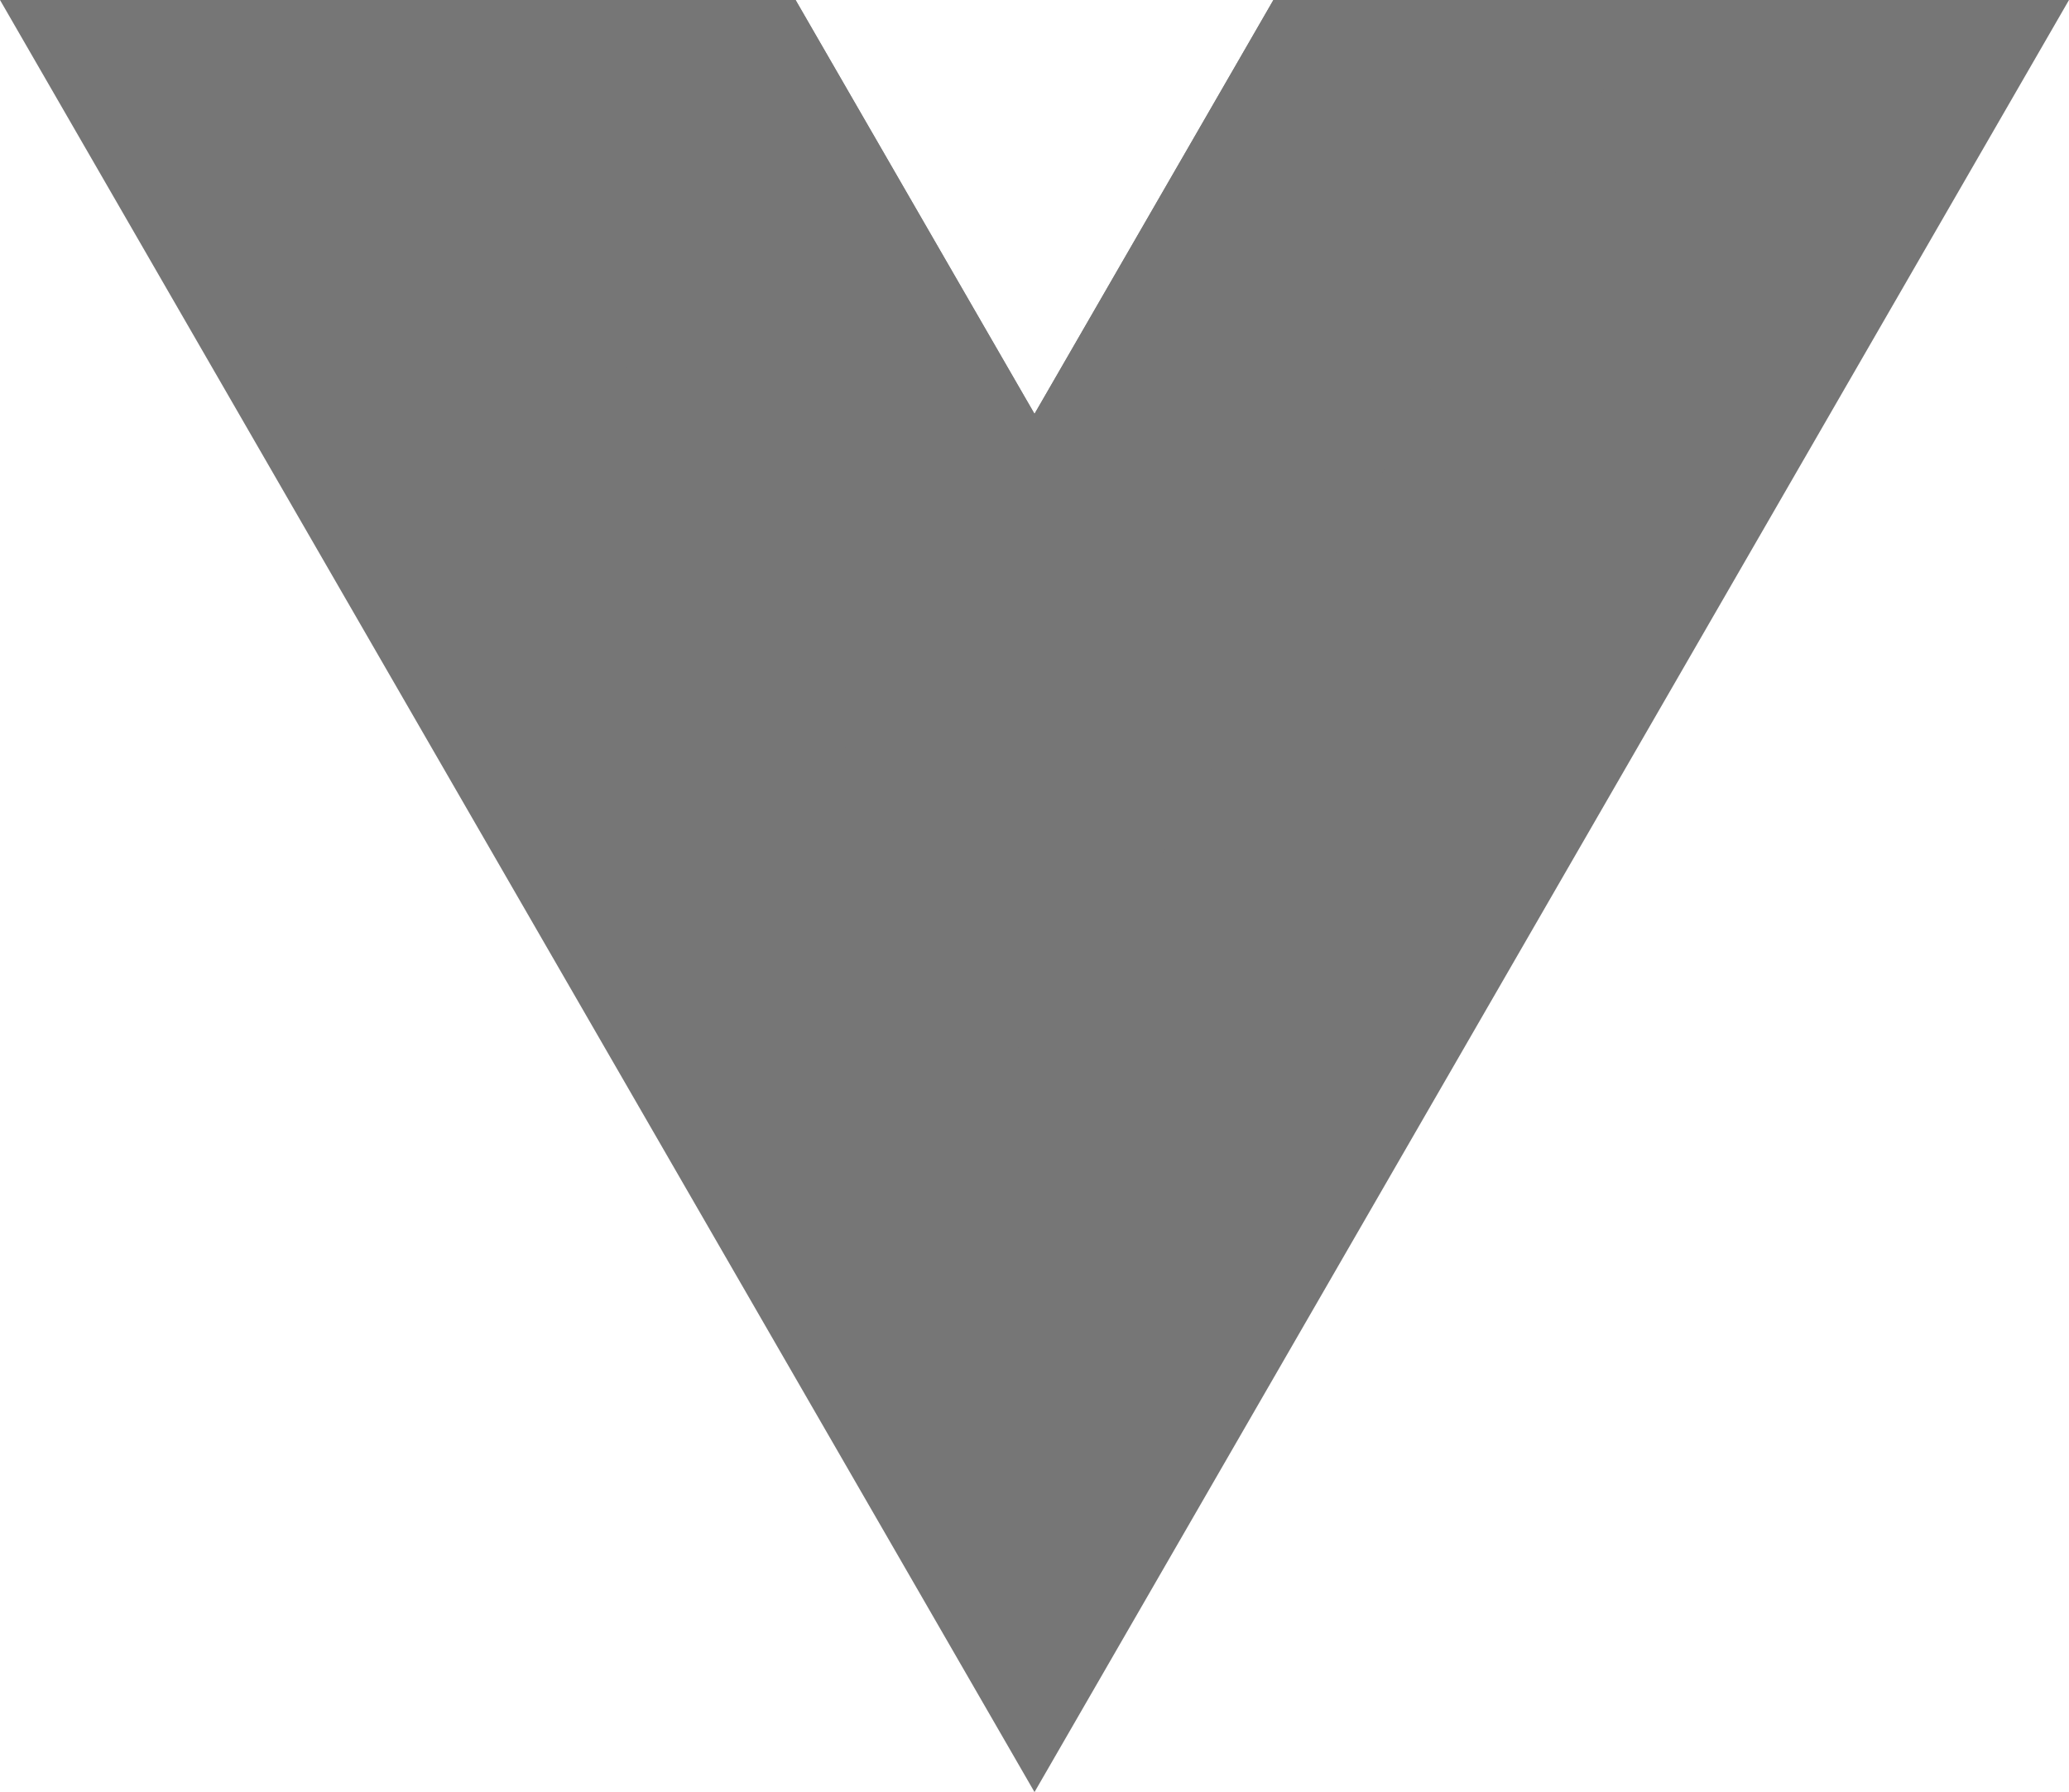 <svg xmlns="http://www.w3.org/2000/svg" width="165.119" height="143" viewBox="0 0 165.119 143"><defs><style>.a{fill:#767676;}</style></defs><path class="a" d="M101.628,0,82.56,33.024,63.492,0H0L82.56,143,165.119,0Z"/><path class="a" d="M568.6,0,549.536,33.024,530.468,0H500l49.536,85.8L599.072,0Z" transform="translate(-466.976)"/></svg>